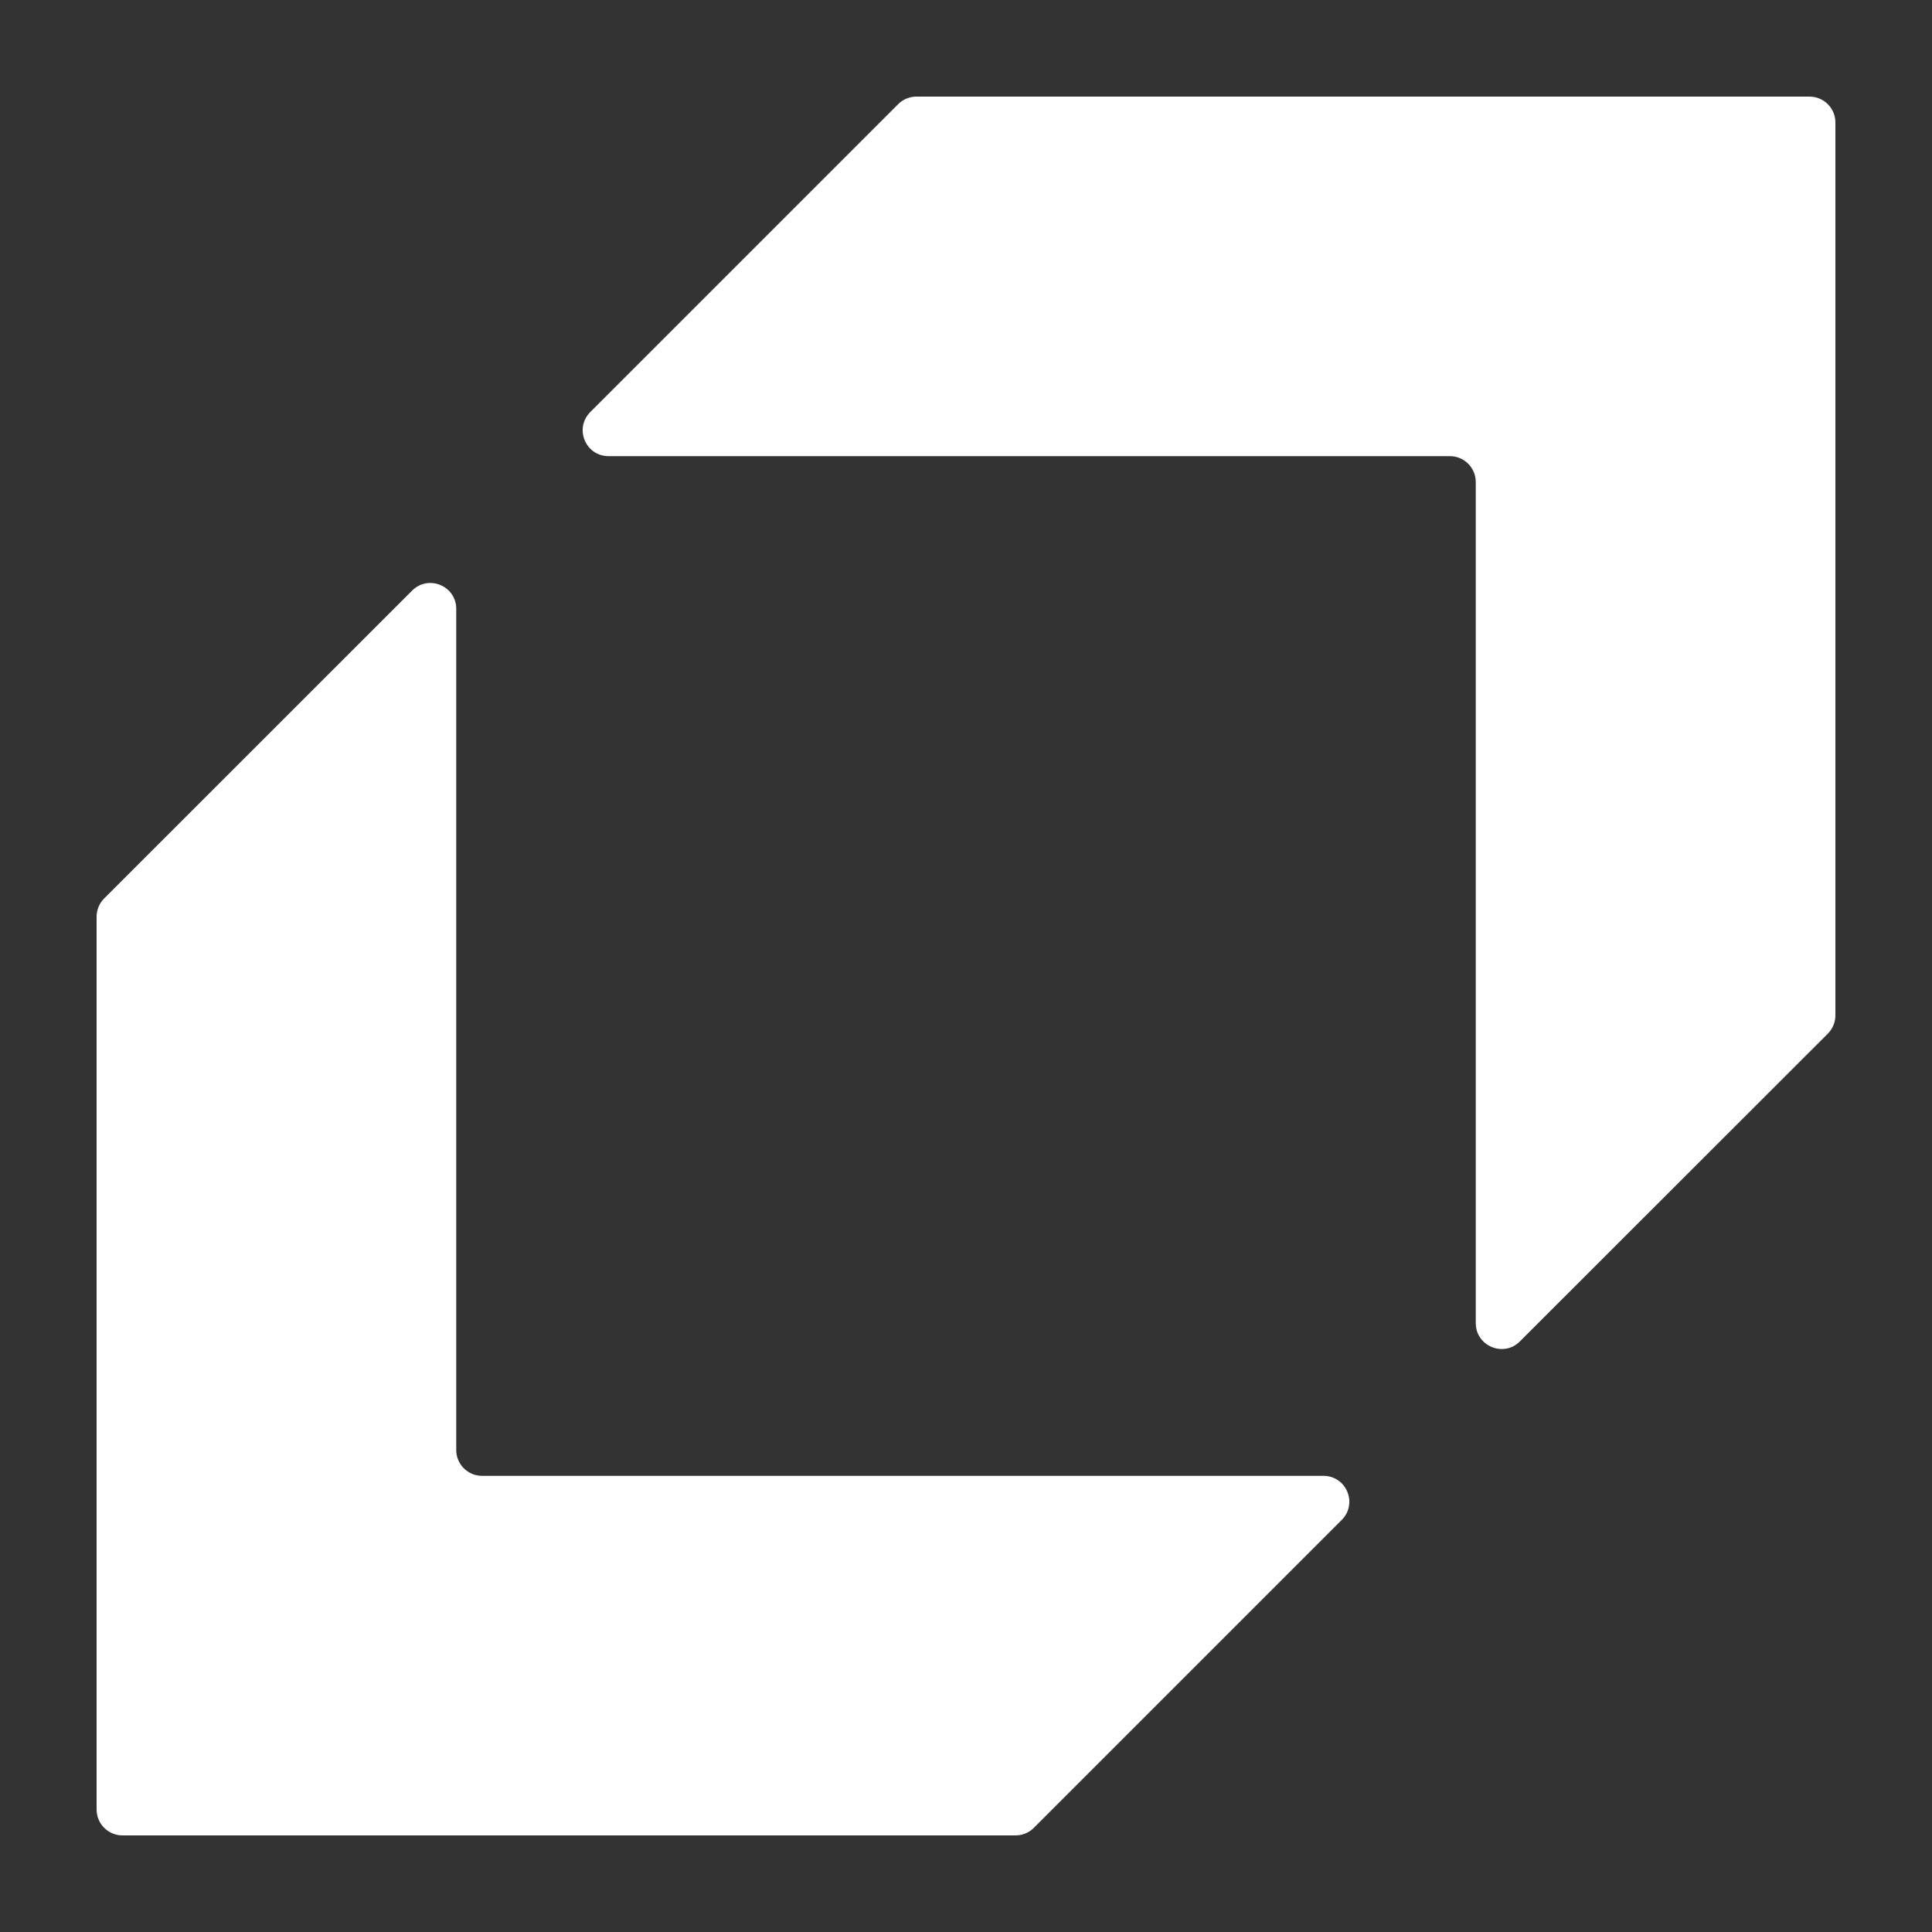 <svg width="20" height="20" viewBox="0 0 20 20" fill="none" xmlns="http://www.w3.org/2000/svg">
<rect x="0" y="0" width="20" height="20" fill="#333333" stroke="none"/>
<g clip-path="url(#clip0_5365_54170)">
<path d="M13.7 15.278C13.939 15.278 14.058 15.566 13.889 15.735L10.702 18.922C10.652 18.972 10.584 19 10.513 19H1.268C1.12 19 1 18.88 1 18.732V9.49C1 9.419 1.028 9.351 1.078 9.301L4.266 6.114C4.435 5.945 4.723 6.065 4.723 6.303V15.011C4.723 15.158 4.843 15.278 4.991 15.278H13.7ZM9.487 1C9.416 1 9.348 1.028 9.298 1.078L6.111 4.265C5.942 4.434 6.061 4.722 6.3 4.722H15.009C15.157 4.722 15.277 4.842 15.277 4.99V13.697C15.277 13.935 15.566 14.055 15.734 13.886L18.922 10.7C18.972 10.649 19 10.581 19 10.51V1.268C19 1.12 18.88 1 18.732 1H9.487Z" fill="white"/>
</g>
<defs>
<clipPath id="clip0_5365_54170">
<rect width="18" height="18" fill="white" transform="translate(1 1)"/>
</clipPath>
</defs>
</svg>
